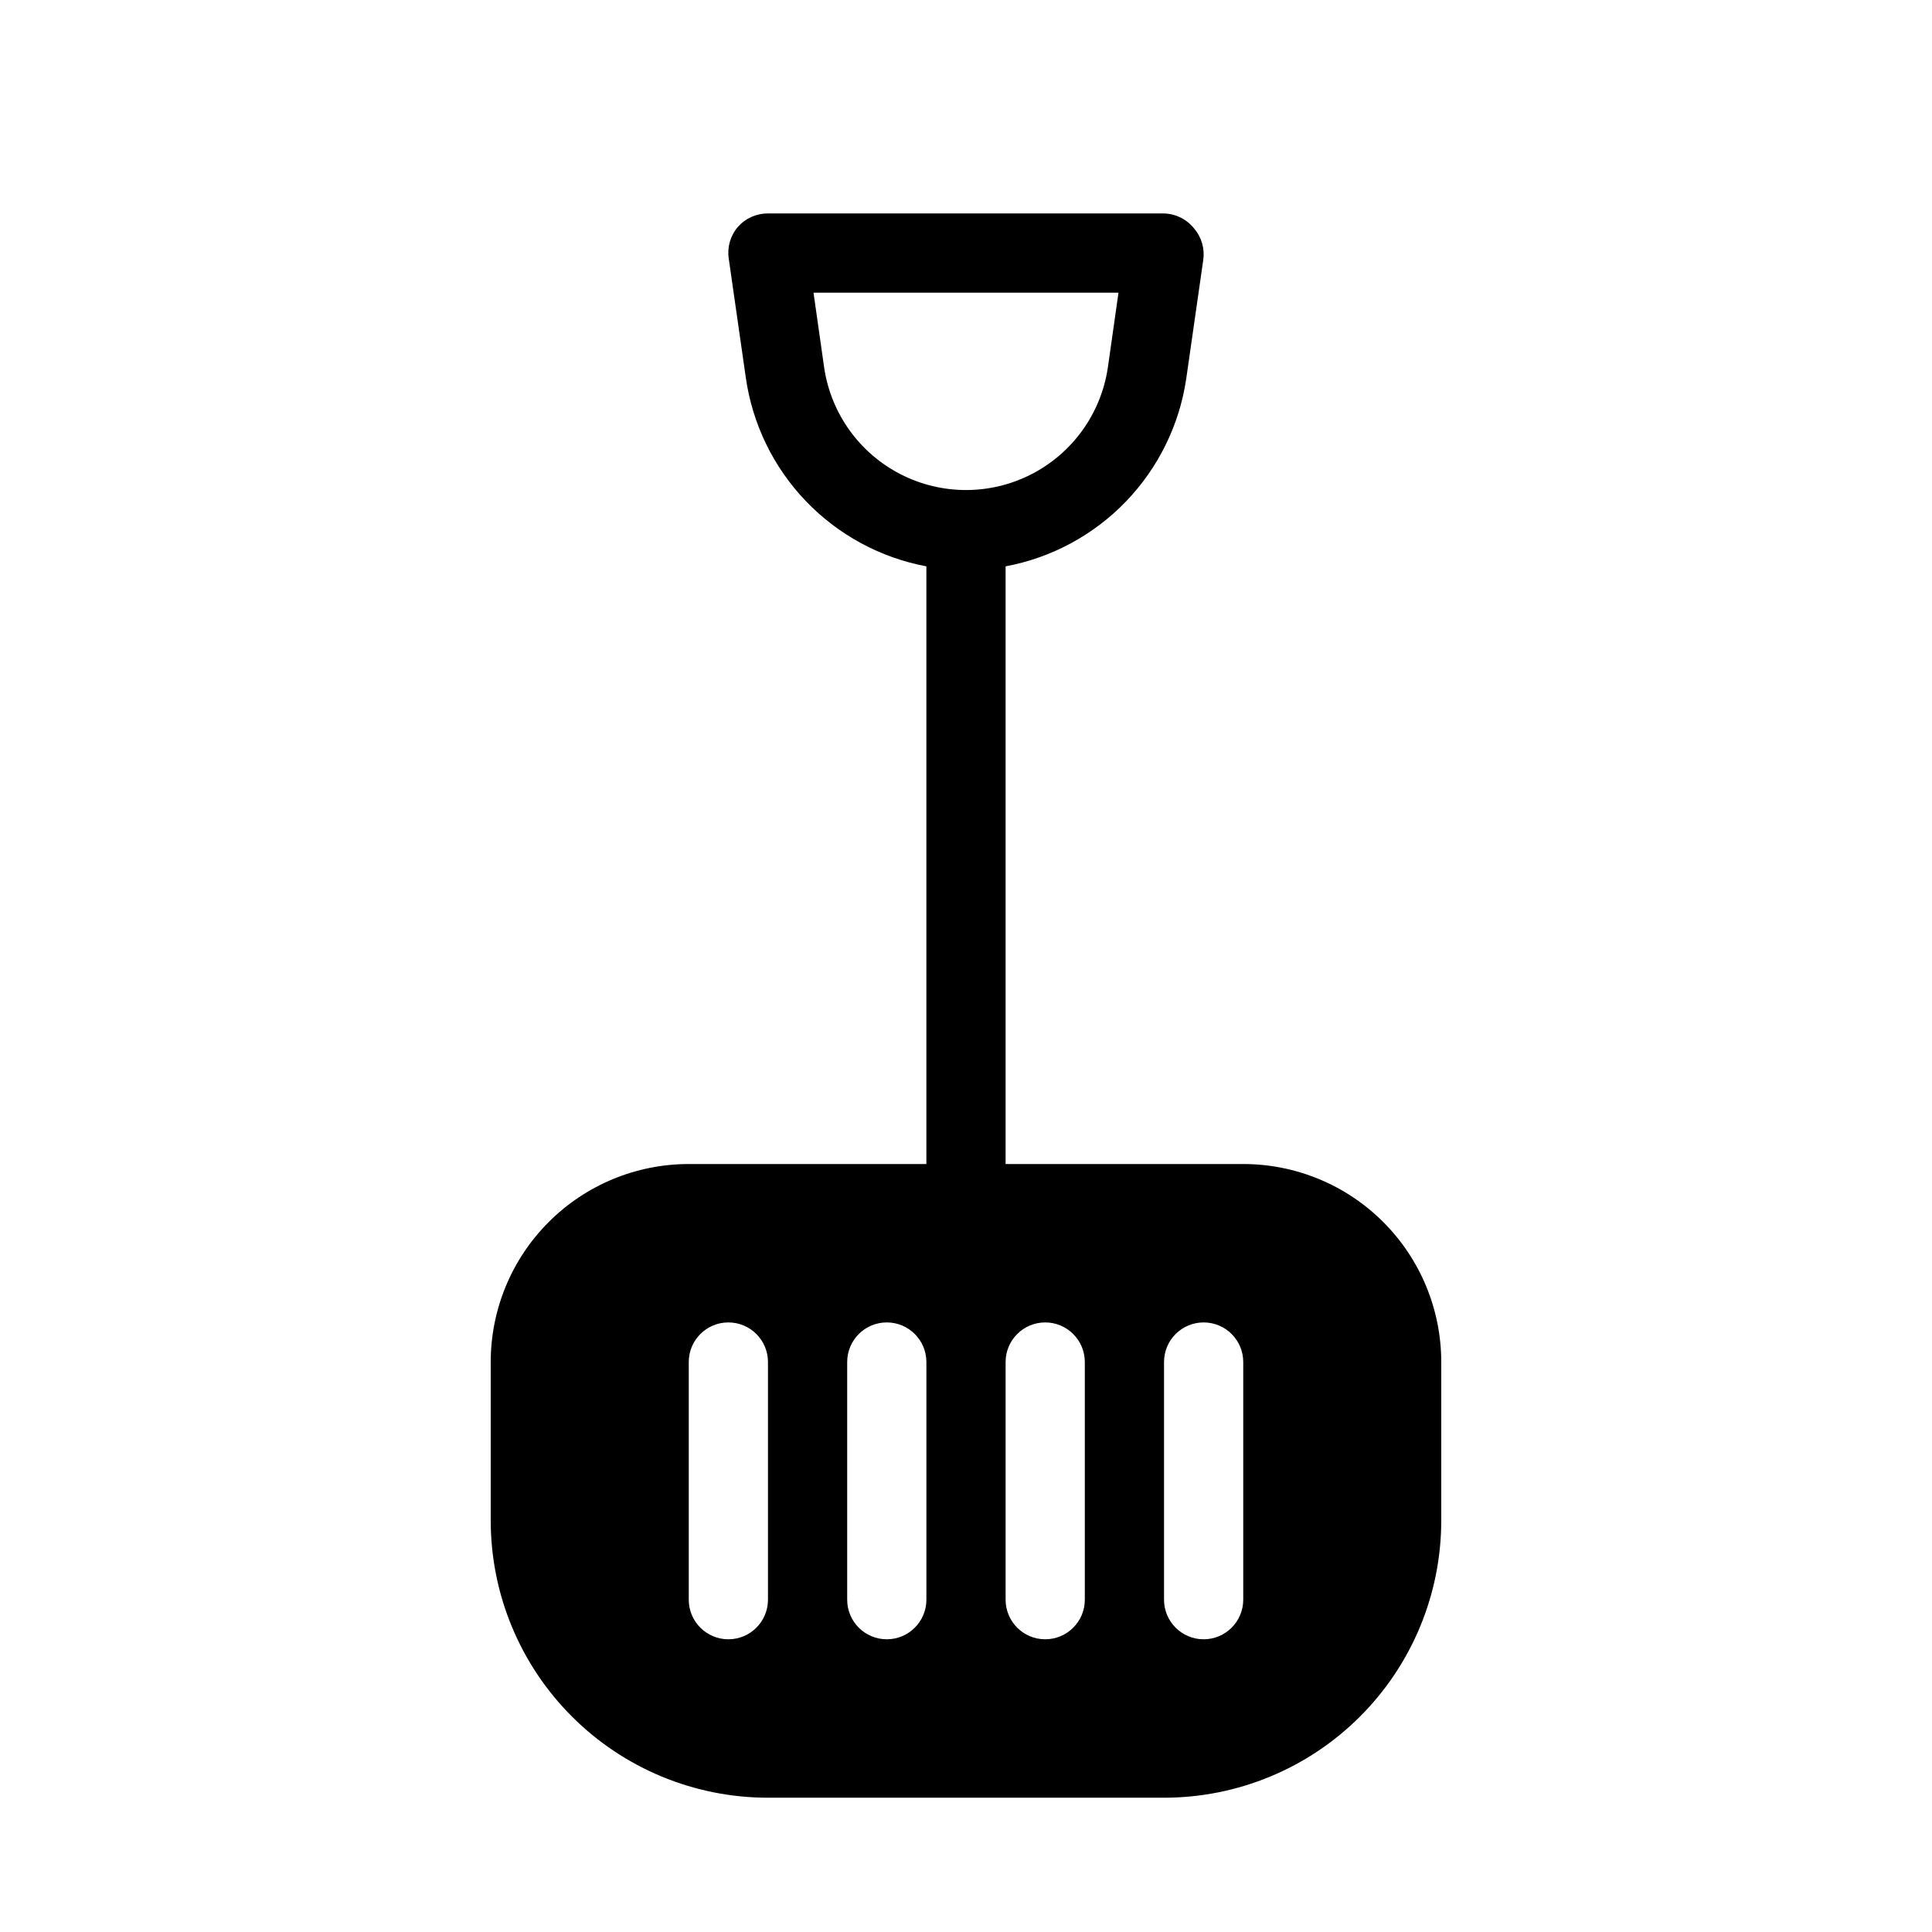 <?xml version="1.0" encoding="UTF-8"?>
<!-- Uploaded to: ICON Repo, www.iconrepo.com, Generator: ICON Repo Mixer Tools -->
<svg fill="#000000" width="800px" height="800px" version="1.1" viewBox="144 144 512 512" xmlns="http://www.w3.org/2000/svg">
 <path d="m473.47 452.48h-62.977v-158.39c12.148-2.269 23.293-8.27 31.871-17.168 8.578-8.898 14.168-20.254 15.988-32.477l4.512-31.488h0.004c0.453-3.019-0.43-6.082-2.414-8.398-1.934-2.449-4.859-3.91-7.977-3.988h-104.96c-3.051-0.027-5.965 1.277-7.977 3.566-1.988 2.316-2.871 5.383-2.414 8.398l4.512 31.488c1.742 12.301 7.293 23.75 15.879 32.73 8.586 8.98 19.773 15.043 31.984 17.336v158.39h-62.977c-13.918 0-27.27 5.527-37.109 15.371-9.844 9.84-15.371 23.188-15.371 37.105v41.984c0 19.488 7.738 38.176 21.52 51.953 13.777 13.781 32.465 21.52 51.953 21.52h104.96c19.484 0 38.172-7.738 51.949-21.52 13.781-13.777 21.52-32.465 21.52-51.953v-41.984c0-13.918-5.527-27.266-15.371-37.105-9.84-9.844-23.188-15.371-37.105-15.371zm-125.95 115.45c0 5.797-4.699 10.496-10.496 10.496-5.797 0-10.496-4.699-10.496-10.496v-62.977c0-5.797 4.699-10.496 10.496-10.496 5.797 0 10.496 4.699 10.496 10.496zm41.984 0c0 5.797-4.699 10.496-10.496 10.496-5.797 0-10.496-4.699-10.496-10.496v-62.977c0-5.797 4.699-10.496 10.496-10.496 5.797 0 10.496 4.699 10.496 10.496zm-27.082-326.43-2.832-19.941h80.82l-2.832 19.941h-0.004c-1.812 12.102-9.344 22.59-20.234 28.176-10.887 5.586-23.797 5.586-34.684 0-10.887-5.586-18.418-16.074-20.234-28.176zm69.066 326.43c0 5.797-4.699 10.496-10.496 10.496-5.797 0-10.496-4.699-10.496-10.496v-62.977c0-5.797 4.699-10.496 10.496-10.496 5.797 0 10.496 4.699 10.496 10.496zm41.984 0c0 5.797-4.699 10.496-10.496 10.496-5.797 0-10.496-4.699-10.496-10.496v-62.977c0-5.797 4.699-10.496 10.496-10.496 5.797 0 10.496 4.699 10.496 10.496z"/>
</svg>